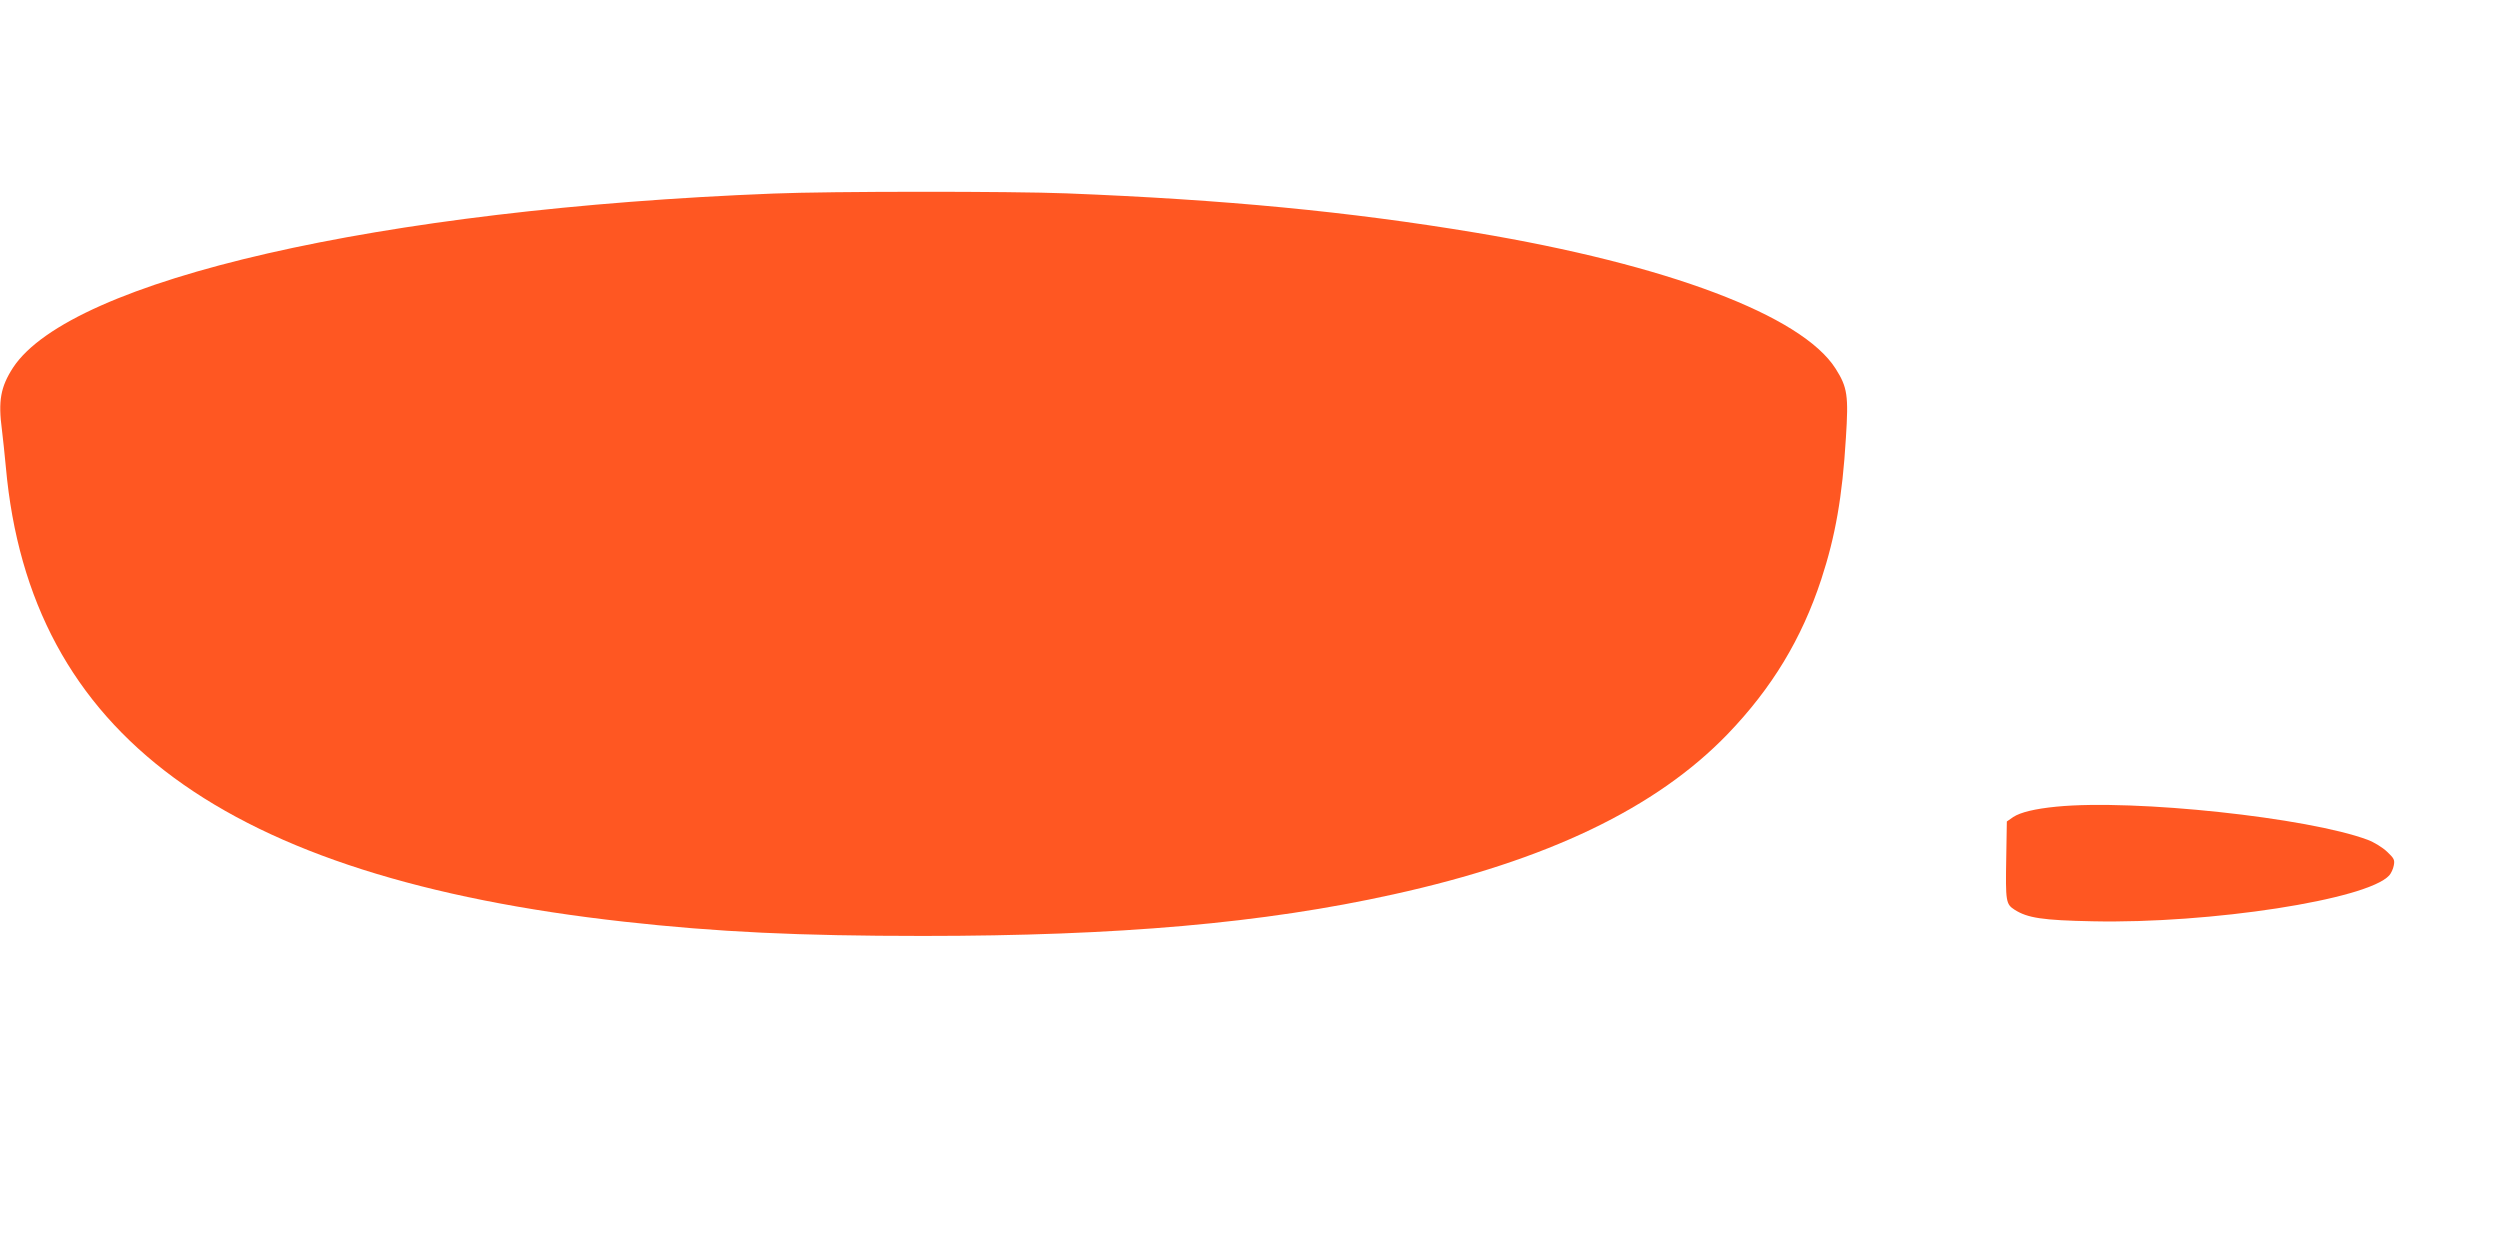 <?xml version="1.0" standalone="no"?>
<!DOCTYPE svg PUBLIC "-//W3C//DTD SVG 20010904//EN"
 "http://www.w3.org/TR/2001/REC-SVG-20010904/DTD/svg10.dtd">
<svg version="1.0" xmlns="http://www.w3.org/2000/svg"
 width="1280pt" height="640pt" viewBox="0 0 1280 640"
 preserveAspectRatio="xMidYMid meet">
<g transform="translate(0,640) scale(0.1,-0.1)"
fill="#ff5722" stroke="none">
<path d="M3960 5409 c-2014 -79 -3597 -442 -3893 -891 -64 -99 -77 -170 -57
-320 5 -40 14 -126 20 -190 123 -1367 1119 -2099 3165 -2327 476 -53 896 -73
1530 -73 1001 0 1743 65 2410 213 786 173 1346 442 1711 821 227 236 379 488
479 792 72 220 108 423 126 724 14 217 8 259 -53 355 -173 272 -861 532 -1844
696 -649 108 -1283 169 -2094 201 -280 11 -1210 11 -1500 -1z"/>
<path d="M10530 2270 c-112 -11 -185 -29 -222 -53 l-33 -23 -3 -184 c-4 -227
-2 -239 43 -268 66 -42 143 -54 399 -59 603 -13 1407 111 1519 235 9 10 20 33
23 50 6 29 2 37 -34 71 -23 22 -67 49 -99 61 -305 114 -1193 209 -1593 170z"/>
</g>
</svg>
